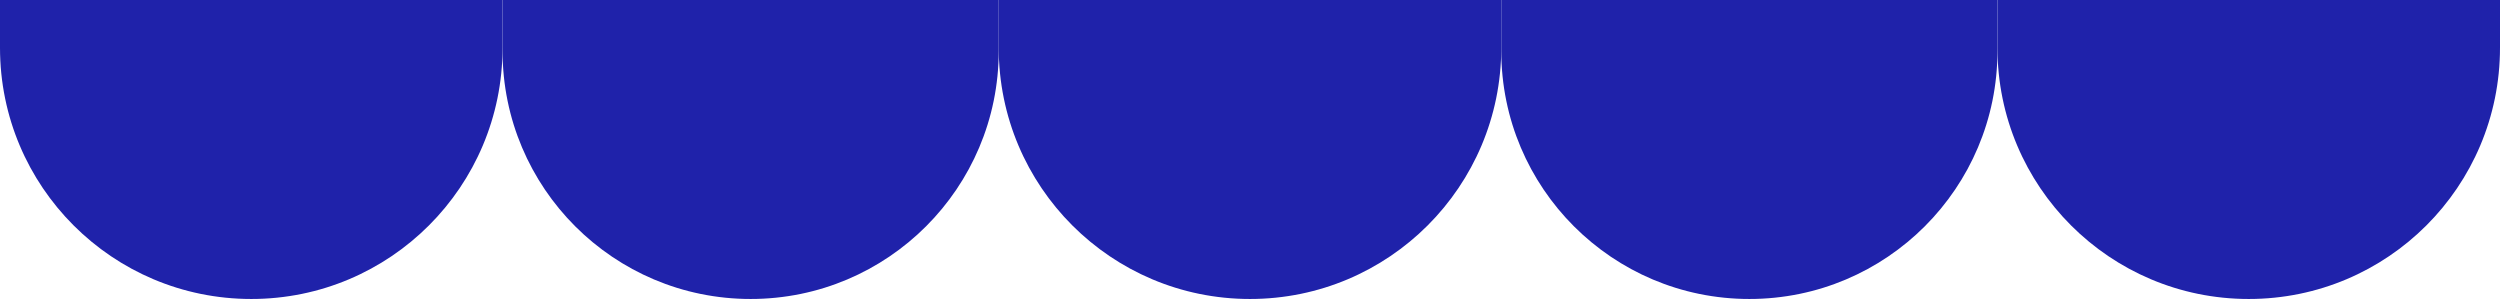 <?xml version="1.0" encoding="UTF-8"?>
<svg id="Calque_1" data-name="Calque 1" xmlns="http://www.w3.org/2000/svg" viewBox="0 0 393 47">
  <defs>
    <style>
      .cls-1 {
        fill: #1f22aa;
      }
    </style>
  </defs>
  <g id="Groupe_368" data-name="Groupe 368">
    <path id="Rectangle_198" data-name="Rectangle 198" class="cls-1" d="M0,0h79v7.5c0,21.82-17.68,39.5-39.5,39.5h0C17.68,47,0,29.32,0,7.5V0h0Z"/>
    <path id="Rectangle_205" data-name="Rectangle 205" class="cls-1" d="M314,0h79v7.5c0,21.82-17.68,39.5-39.5,39.5h0c-21.82,0-39.5-17.68-39.5-39.5V0h0Z"/>
    <path id="Rectangle_201" data-name="Rectangle 201" class="cls-1" d="M157,0h79v7.5c0,21.82-17.68,39.5-39.5,39.5h0c-21.82,0-39.5-17.68-39.5-39.5V0h0Z"/>
    <path id="Rectangle_199" data-name="Rectangle 199" class="cls-1" d="M79,0h78v8c0,21.54-17.46,39-39,39h0c-21.54,0-39-17.46-39-39V0h0Z"/>
    <path id="Rectangle_200" data-name="Rectangle 200" class="cls-1" d="M236,0h78v8c0,21.54-17.46,39-39,39h0c-21.54,0-39-17.46-39-39V0h0Z"/>
  </g>
</svg>